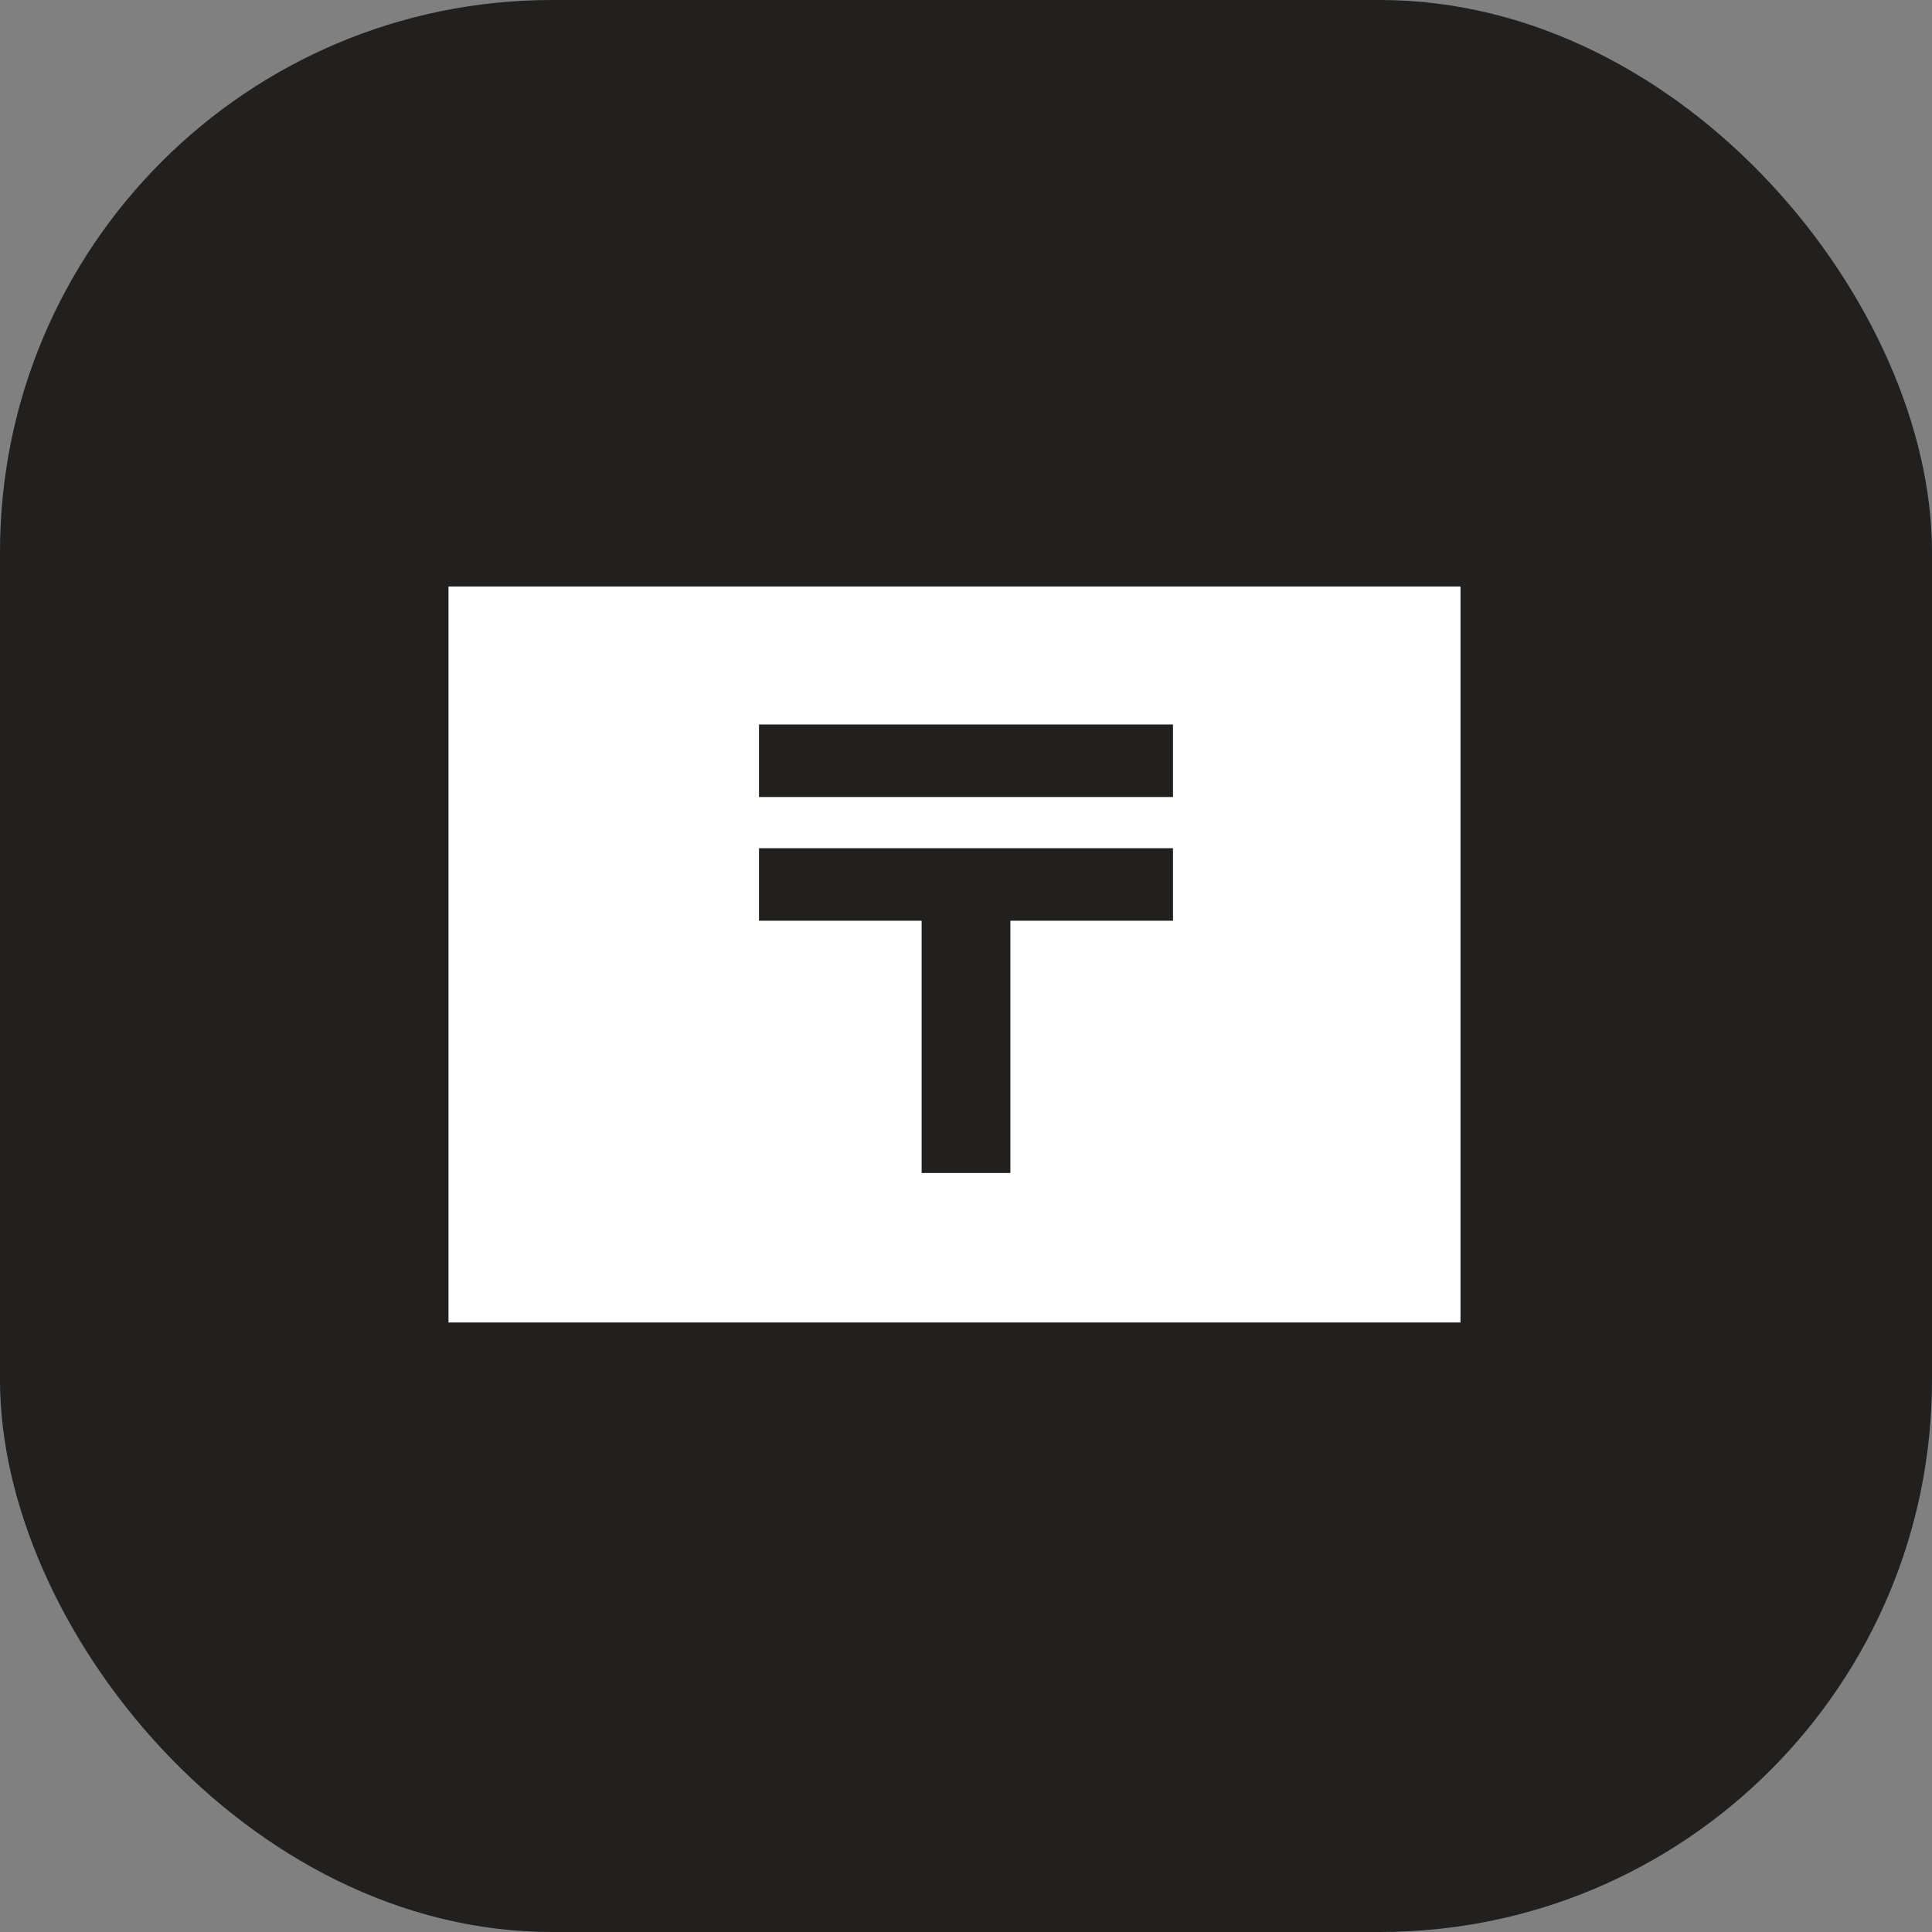 <svg width="56" height="56" viewBox="0 0 56 56" fill="none" xmlns="http://www.w3.org/2000/svg">
<rect x="0" y="0" width="56" height="56" fill="#808080" stroke="none"/>
<rect width="56" height="56" rx="16" fill="#21201F"/>
<path fill-rule="evenodd" clip-rule="evenodd" d="M13 38.333V17H42.333V38.333H13ZM34 21H22V23.102H34V21ZM34 24.586H22V26.688H26.714V34H29.286V26.688H34V24.586Z" fill="white"/>
</svg>
